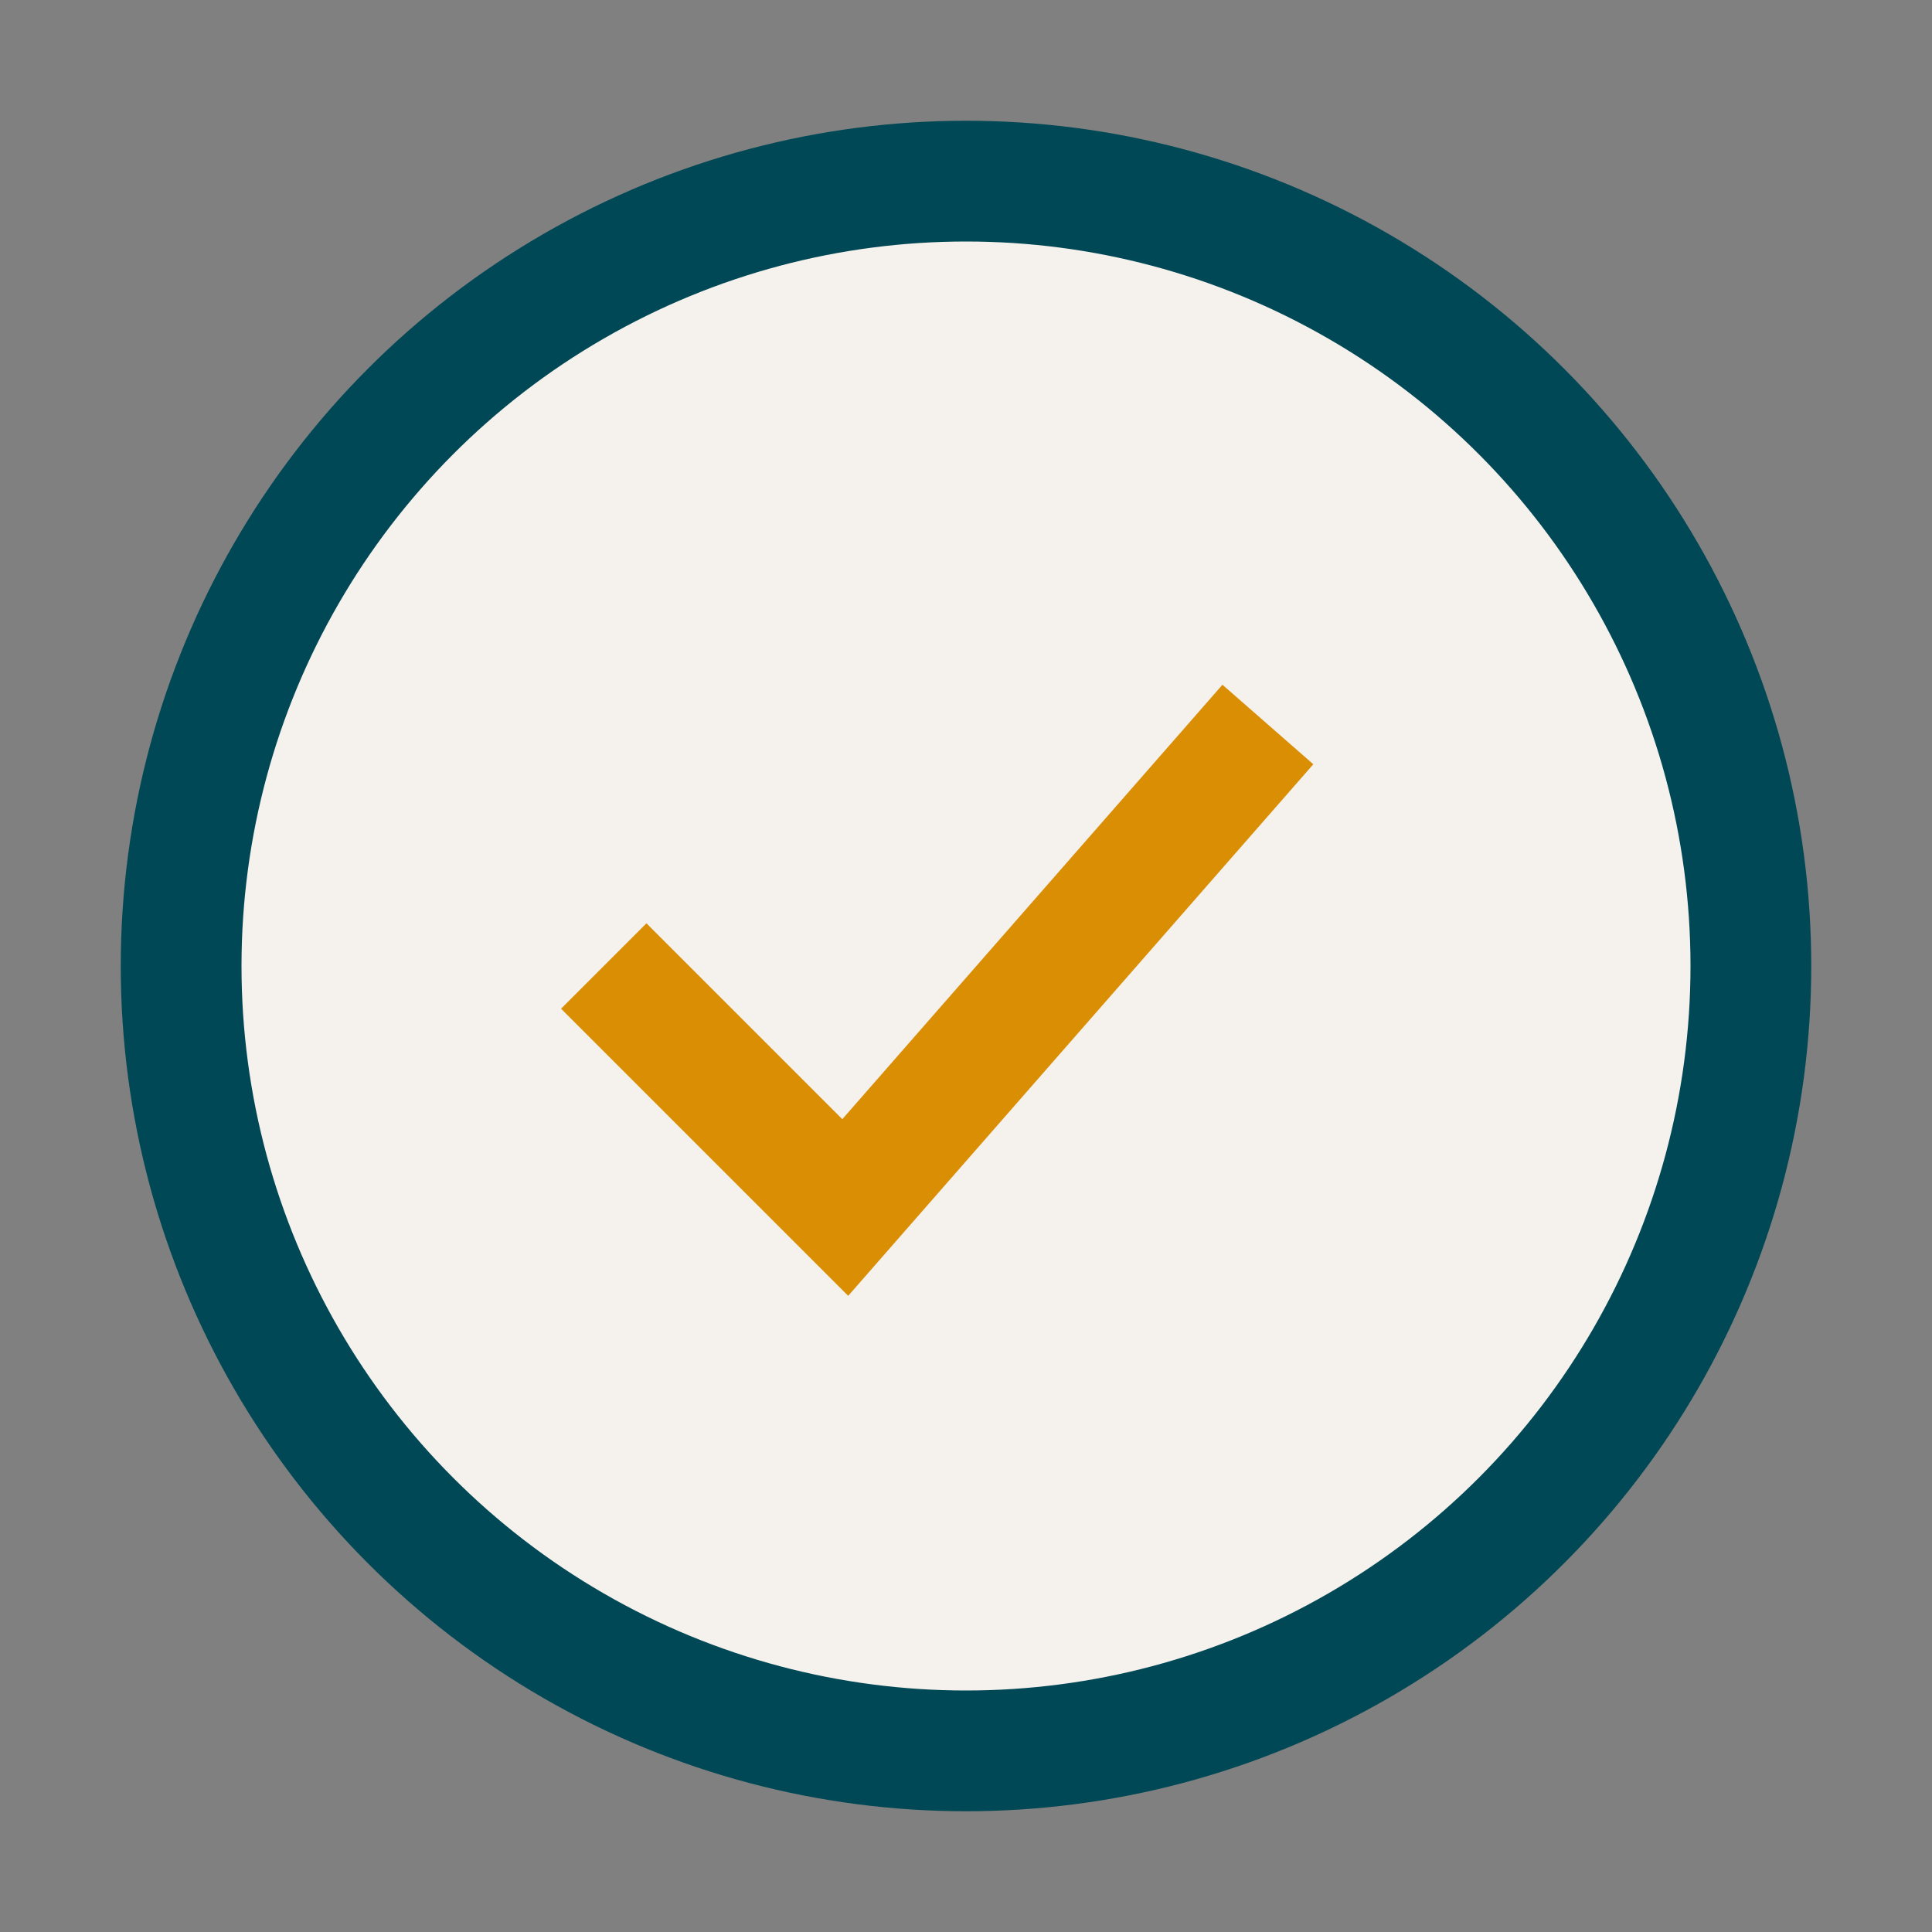 <?xml version="1.0" encoding="UTF-8"?>
<svg xmlns="http://www.w3.org/2000/svg" width="32" height="32" viewBox="0 0 32 32"><rect x="0" y="0" width="32" height="32" fill="#808080" stroke="none"/><circle cx="16" cy="16" r="13" fill="#F5F1ED" stroke="#004855" stroke-width="2"/><path d="M10 16l4 4 7-8" stroke="#D98E04" stroke-width="2" fill="none"/></svg>